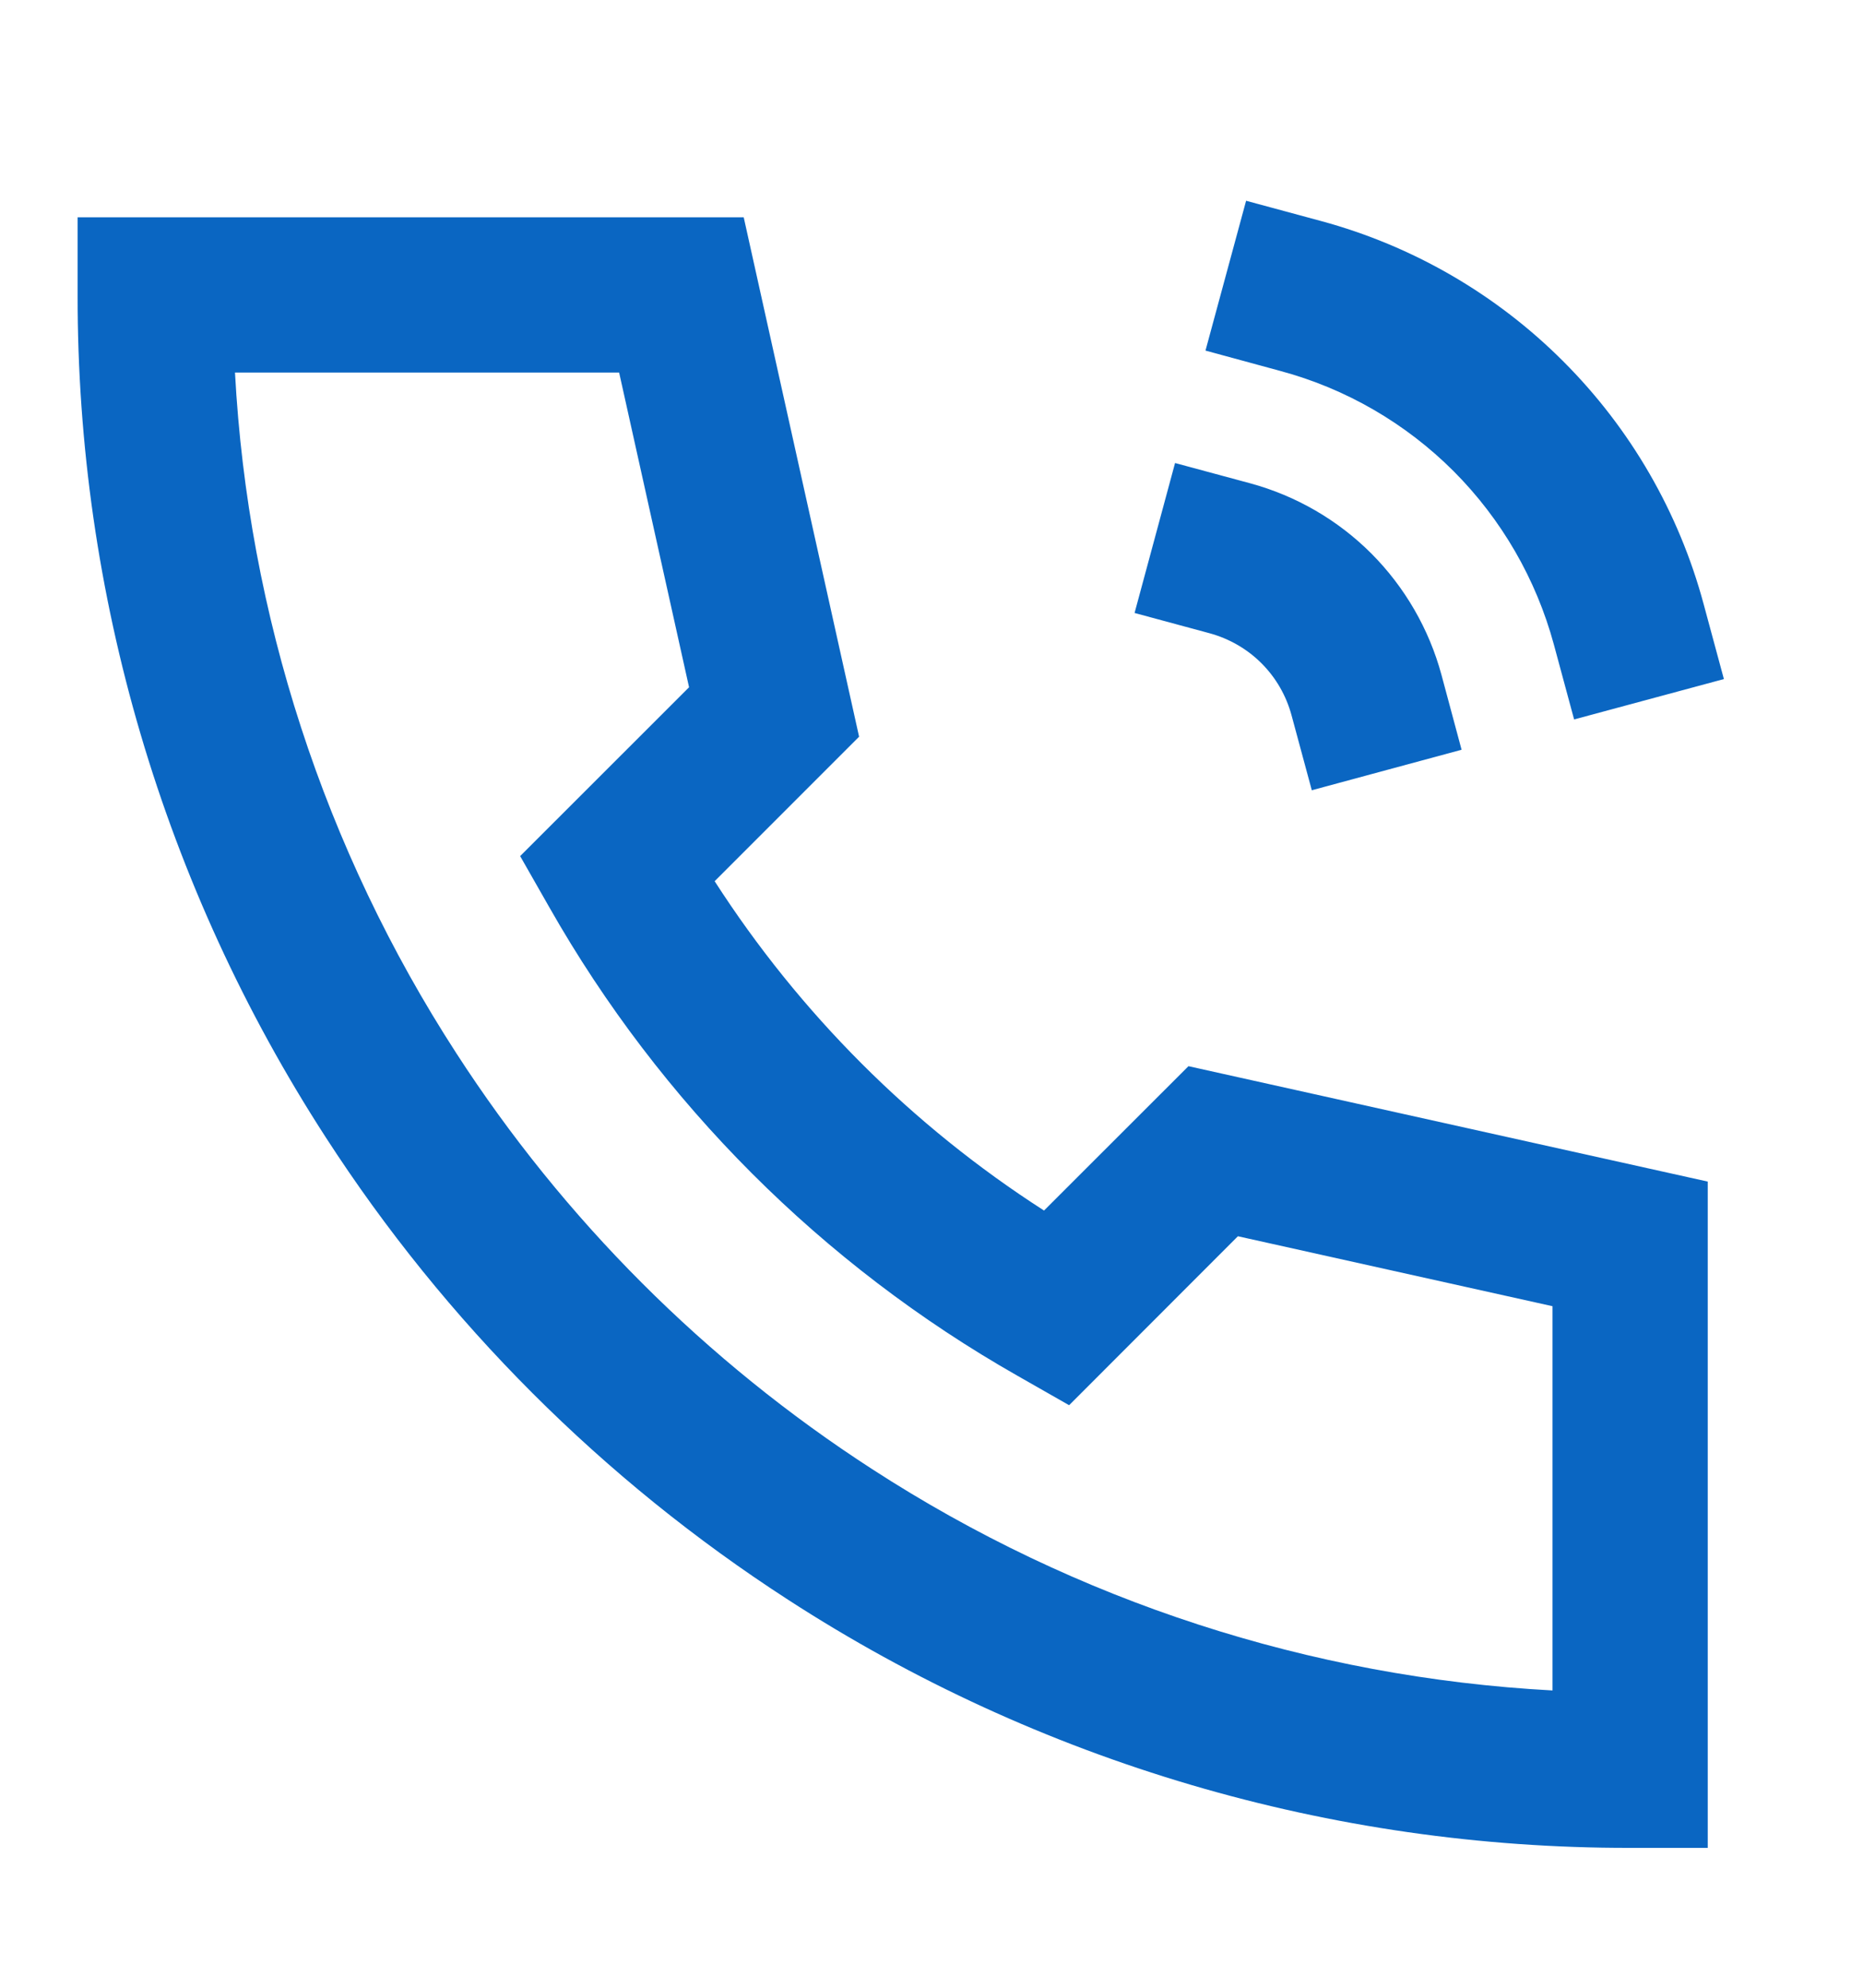 <svg width="15" height="16" viewBox="0 0 15 16" fill="none" xmlns="http://www.w3.org/2000/svg">
<path d="M10.033 1.616L10.636 1.779C11.375 1.979 12.048 2.369 12.588 2.91C13.129 3.451 13.518 4.124 13.717 4.863L13.88 5.466L12.674 5.791L12.511 5.188C12.368 4.661 12.09 4.18 11.704 3.793C11.318 3.407 10.837 3.128 10.309 2.986L9.706 2.822L10.033 1.616ZM0.625 1.749H5.988L6.917 5.93L5.754 7.093C6.438 8.156 7.342 9.061 8.406 9.744L9.569 8.582L13.75 9.511V14.874H13.125C10.719 14.878 8.363 14.184 6.344 12.876C4.855 11.913 3.586 10.644 2.623 9.155C1.315 7.135 0.621 4.78 0.625 2.374V1.749ZM1.892 2.999C1.997 4.949 2.611 6.837 3.673 8.476C4.54 9.817 5.682 10.959 7.023 11.826C8.662 12.888 10.55 13.502 12.5 13.607V10.514L9.967 9.951L8.608 11.311L8.194 11.075C6.62 10.181 5.318 8.878 4.424 7.305L4.188 6.891L5.548 5.532L4.985 2.999H1.892ZM9.461 3.727L10.065 3.89C10.434 3.99 10.771 4.185 11.041 4.455C11.311 4.726 11.506 5.063 11.606 5.432L11.768 6.035L10.562 6.361L10.399 5.758C10.356 5.599 10.273 5.455 10.157 5.339C10.041 5.223 9.896 5.14 9.738 5.097L9.135 4.934L9.461 3.727Z" fill="#0A66C2"/>
</svg>

